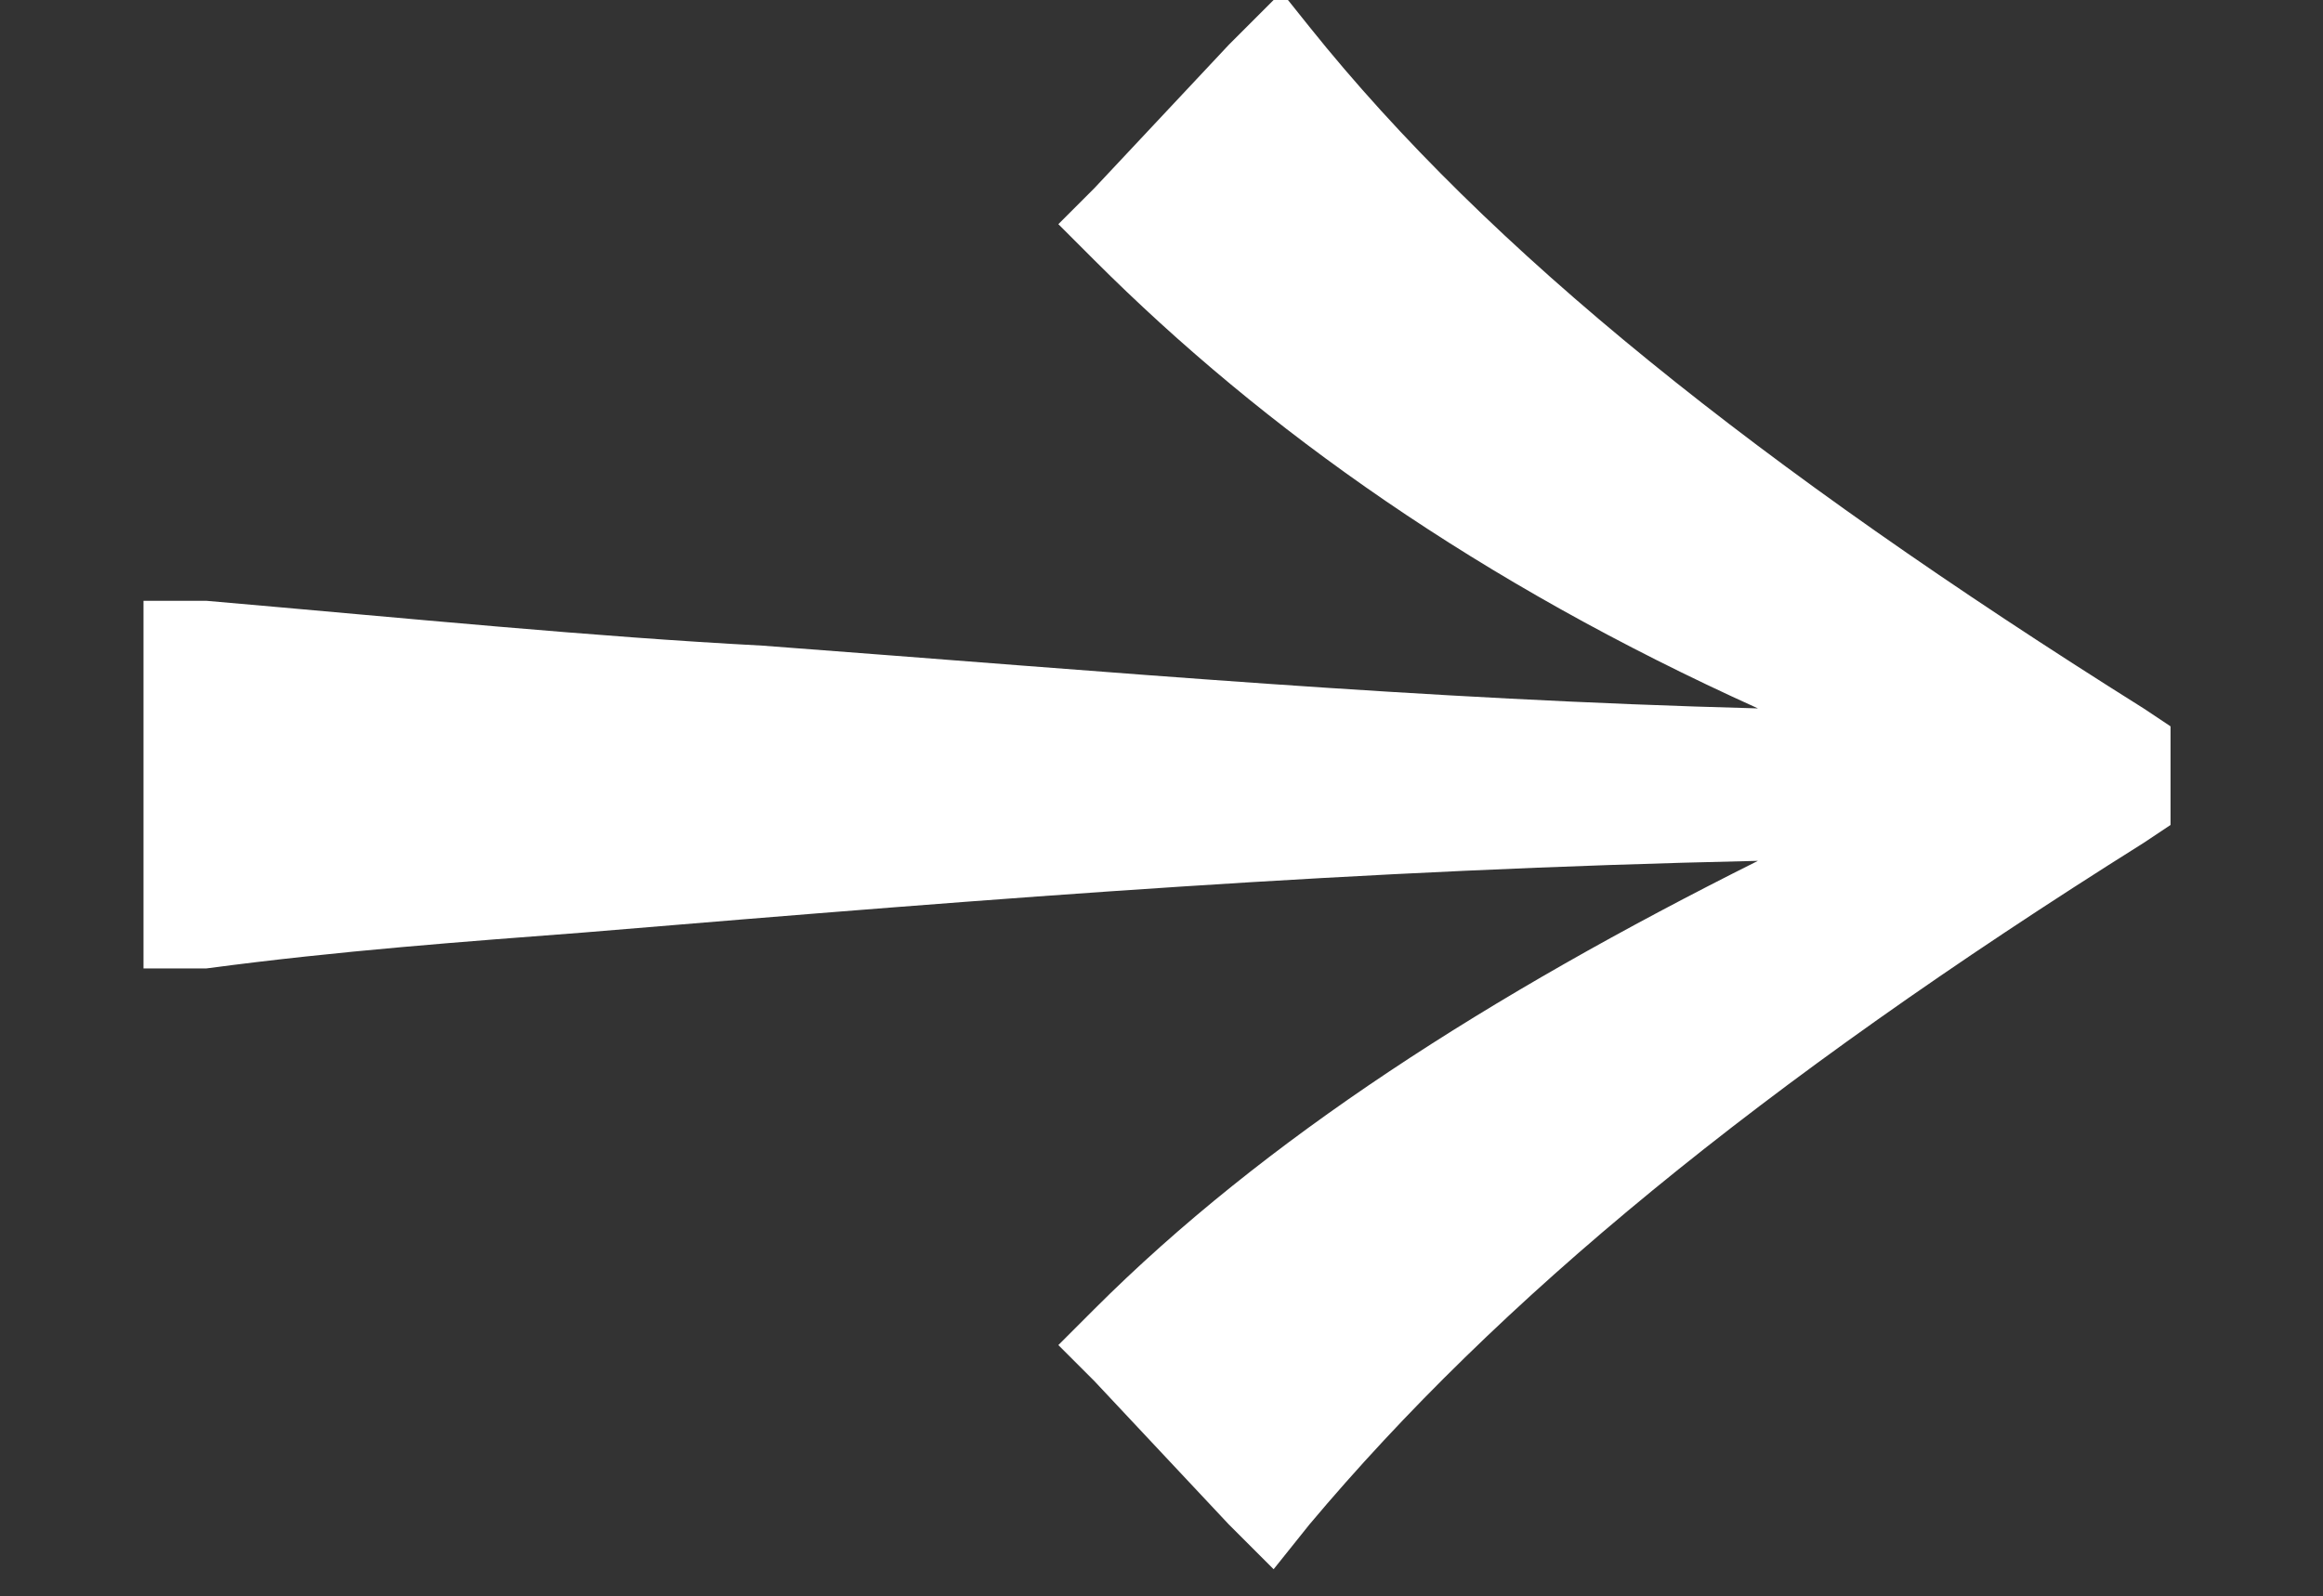 <?xml version="1.0" encoding="UTF-8"?>
<svg id="Layer_1" data-name="Layer 1" xmlns="http://www.w3.org/2000/svg" version="1.1" viewBox="0 0 25.9 17.8">
  <rect x="0" y="0" width="25.9" height="17.8" fill="#333333" stroke="none"/>
  <defs>
    <style>
      .cls-1 {
        fill: #fff;
        stroke-width: 0px;
      }
    </style>
  </defs>
  <path class="cls-1" d="M14.2,0l-.5.5-1.5,1.6-.4.4.4.4c1.9,1.9,4.3,3.6,7.4,5-3.8-.1-7.1-.4-11.1-.7-1.9-.1-3.9-.3-6.2-.5h-.7s0,.6,0,.6v3.5h.7c1.5-.2,2.9-.3,4.2-.4,4.8-.4,8.6-.7,13.1-.8-3,1.5-5.5,3.1-7.4,5l-.4.4.4.4,1.5,1.6.5.5.4-.5c2.1-2.5,5-4.9,9.3-7.6l.3-.2v-1.1l-.3-.2c-4.3-2.7-7.3-5.1-9.3-7.6l-.4-.5h0Z"/>
</svg>